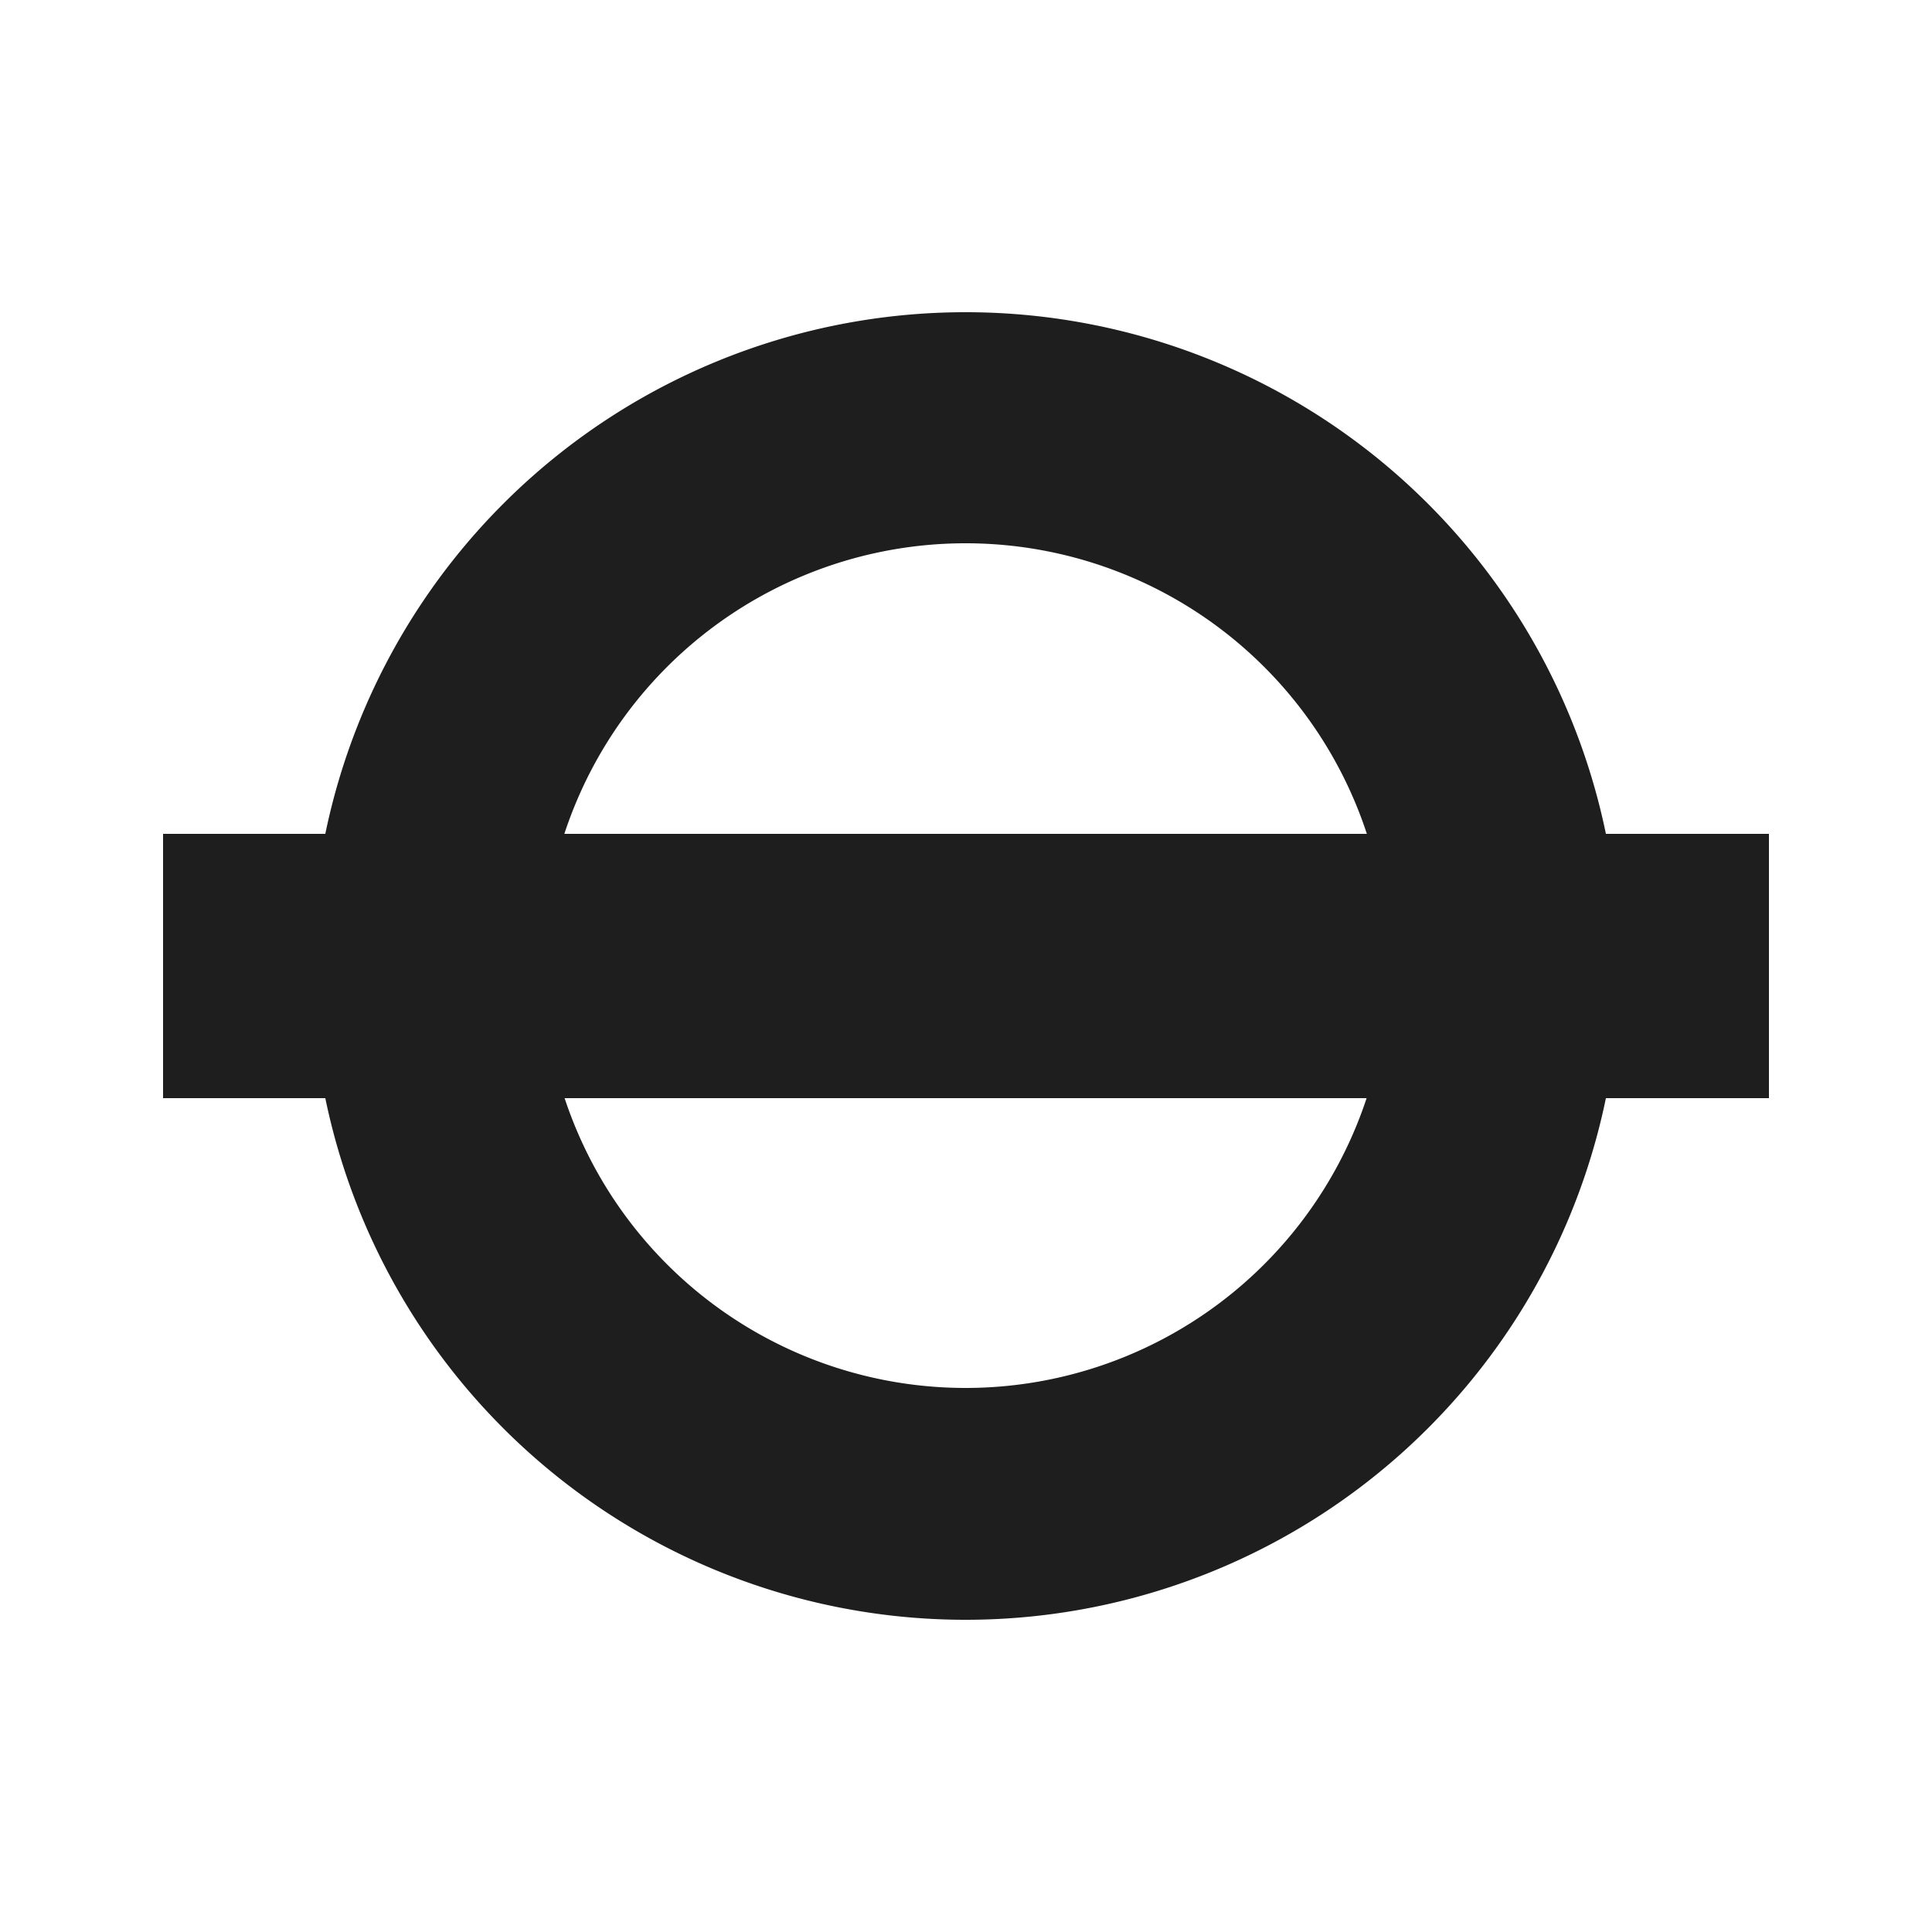 <svg version="1.1" id="Layer_1" xmlns="http://www.w3.org/2000/svg" x="0" y="0" viewBox="0 0 2500 2500" xml:space="preserve"><style>.st0{fill-rule:evenodd;clip-rule:evenodd;fill:#1e1e1e}</style><path class="st0" d="M1796 1250a546 546 0 11-1093-1 546 546 0 011093 1zm-546-846a846 846 0 10-1 1692 846 846 0 001-1692z"/><path class="st0" d="M211 1079h2078v342H211v-342z"/></svg>